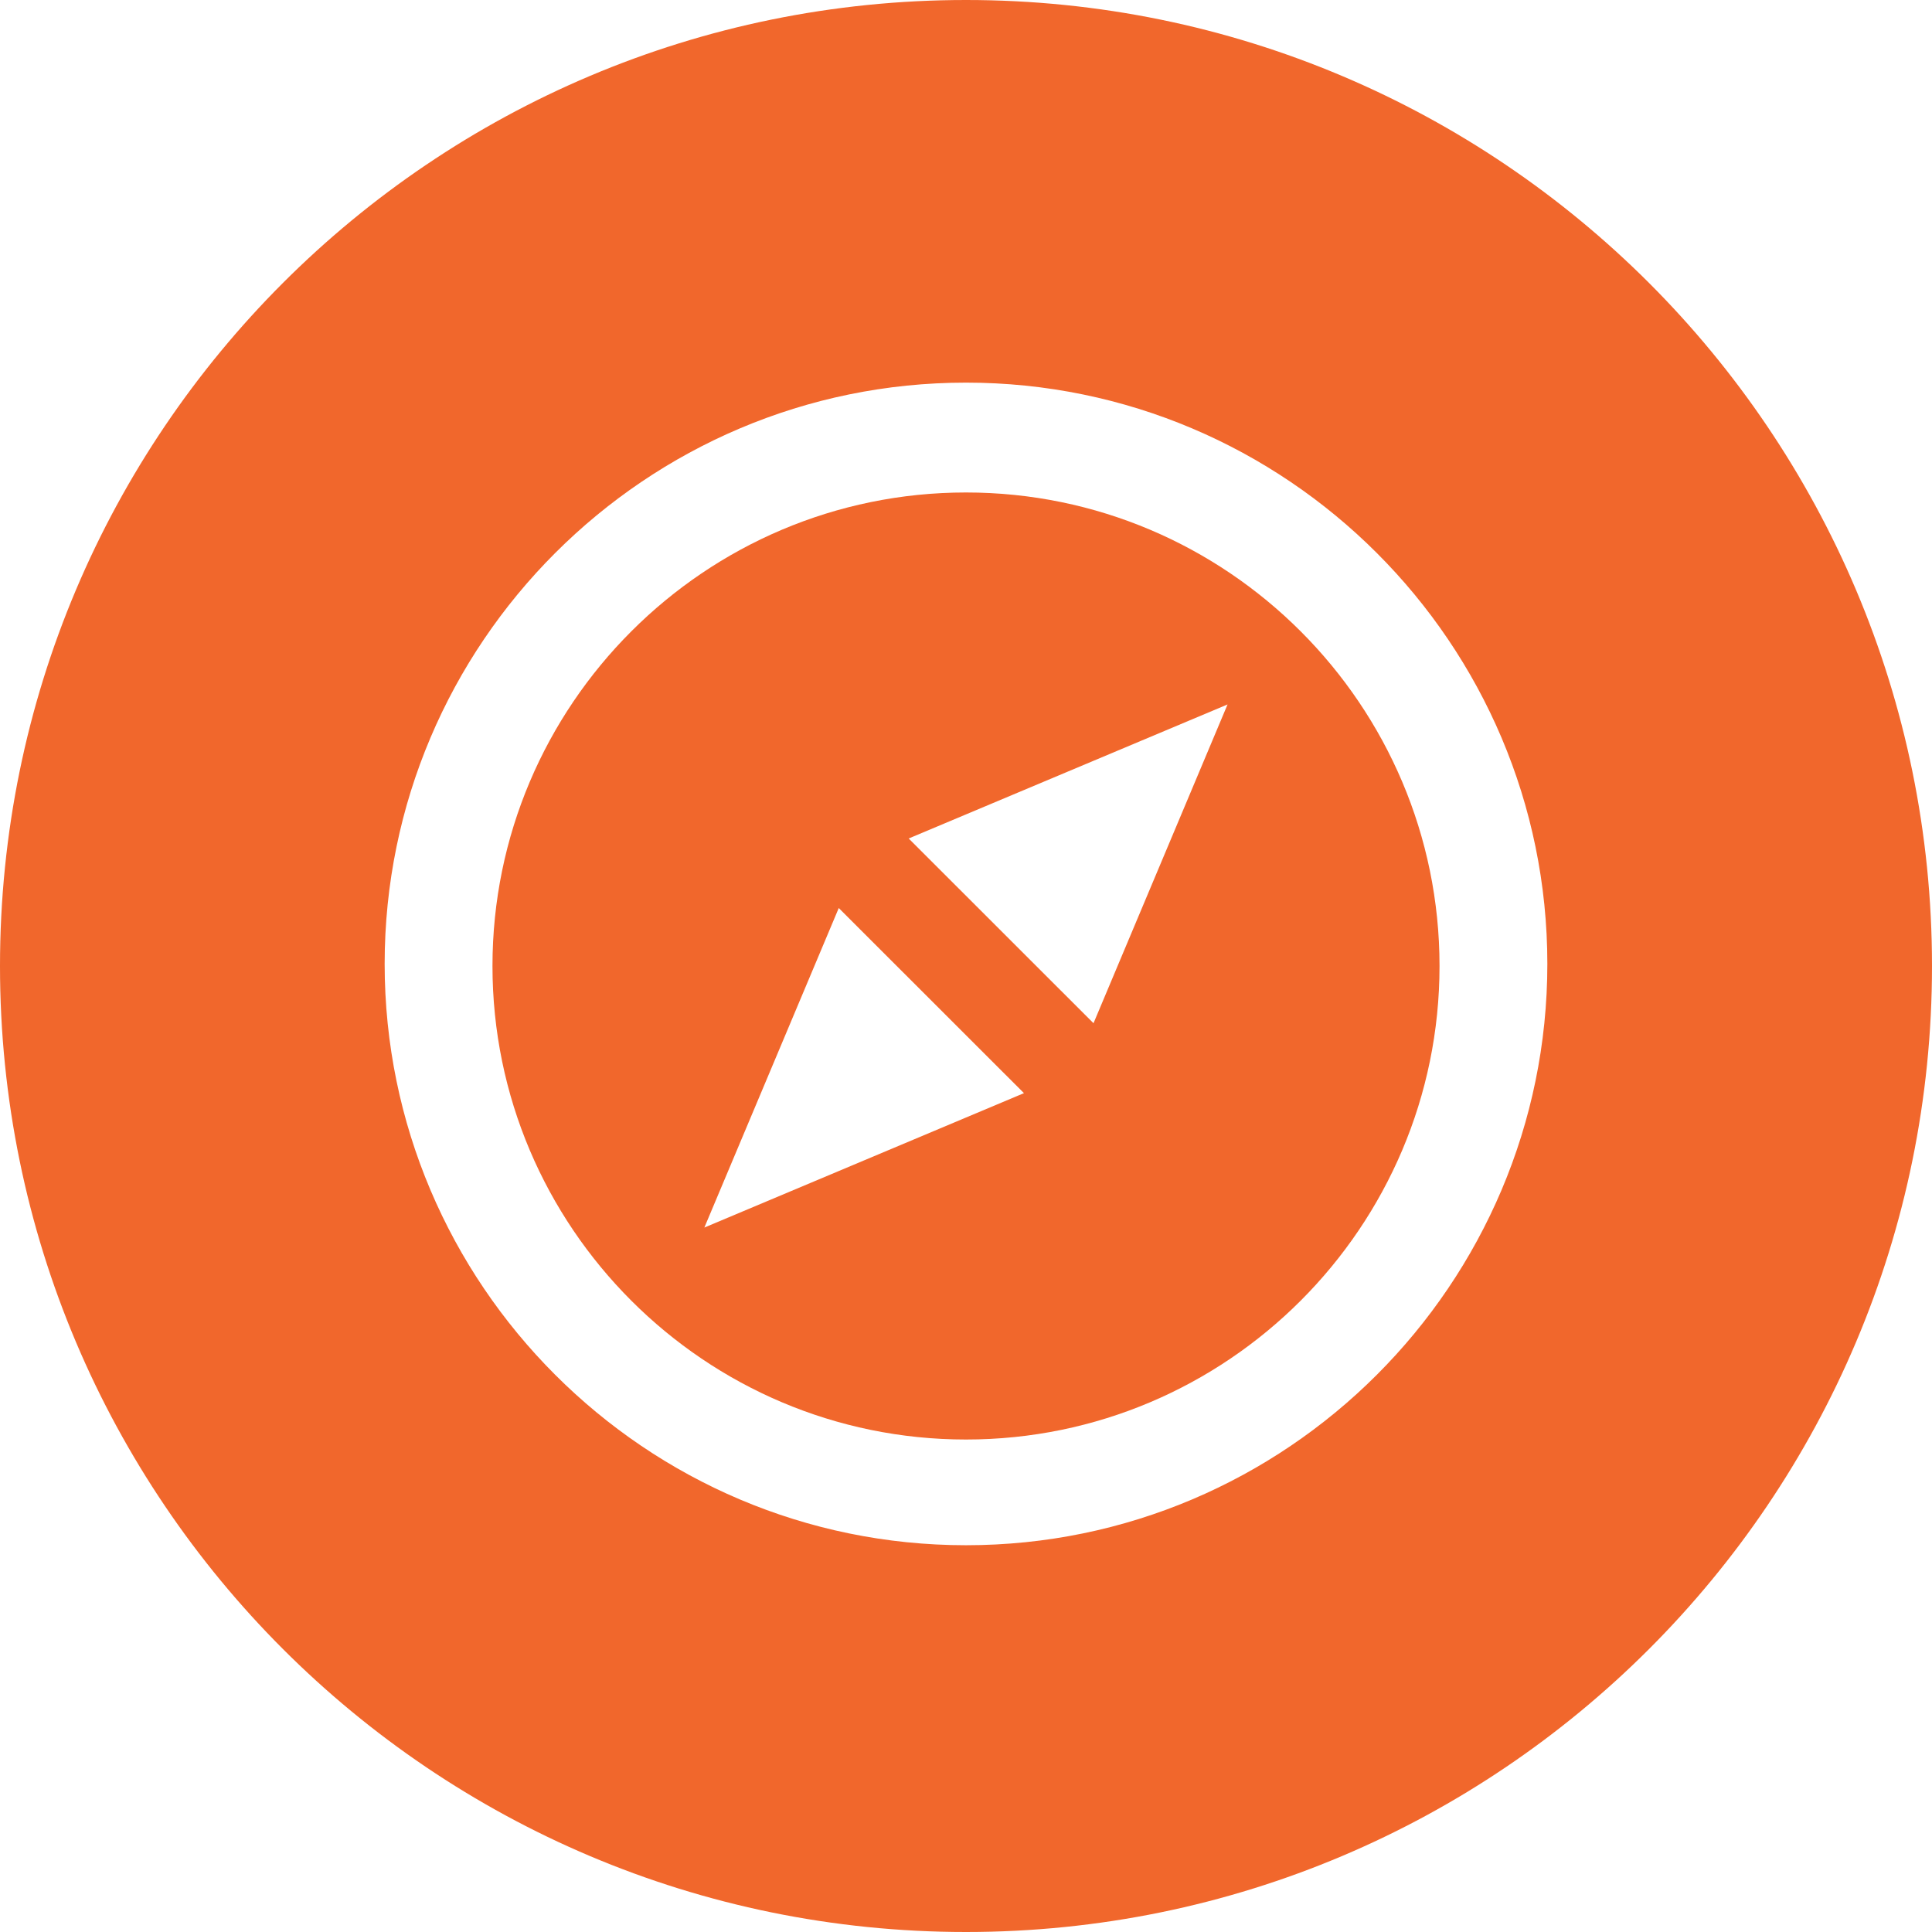 <?xml version="1.0" encoding="UTF-8"?>
<svg width="21px" height="21px" viewBox="0 0 21 21" version="1.1" xmlns="http://www.w3.org/2000/svg" xmlns:xlink="http://www.w3.org/1999/xlink">
    <!-- Generator: Sketch 52.3 (67297) - http://www.bohemiancoding.com/sketch -->
    <title>compass</title>
    <desc>Created with Sketch.</desc>
    <g id="Page-1" stroke="none" stroke-width="1" fill="none" fill-rule="evenodd">
        <g id="0.0-Inicio" transform="translate(-667, -3759)" fill="#F1672C" fill-rule="nonzero">
            <g id="Group-6" transform="translate(0, 3491)">
                <g id="compass" transform="translate(667, 268)">
                    <path d="M10.5,5.353 C7.662,5.353 5.353,7.662 5.353,10.5 C5.353,13.338 7.662,15.647 10.5,15.647 C13.338,15.647 15.647,13.338 15.647,10.5 C15.647,7.662 13.338,5.353 10.5,5.353 Z M7.656,13.343 L9.117,9.87 L11.13,11.882 L7.656,13.343 Z M11.886,11.122 L9.877,9.114 L13.343,7.657 L11.886,11.122 Z" id="Shape"></path>
                    <path d="M10.5,0 C4.701,0 0,4.701 0,10.5 C0,16.298 4.701,21 10.5,21 C16.298,21 21,16.299 21,10.5 C21,4.701 16.298,0 10.5,0 Z M10.5,16.796 C7.016,16.796 4.181,13.961 4.181,10.477 C4.181,6.993 7.016,4.159 10.5,4.159 C13.984,4.159 16.819,6.993 16.819,10.477 C16.819,13.961 13.984,16.796 10.5,16.796 Z" id="Shape"></path>
                </g>
            </g>
        </g>
    </g>
</svg>